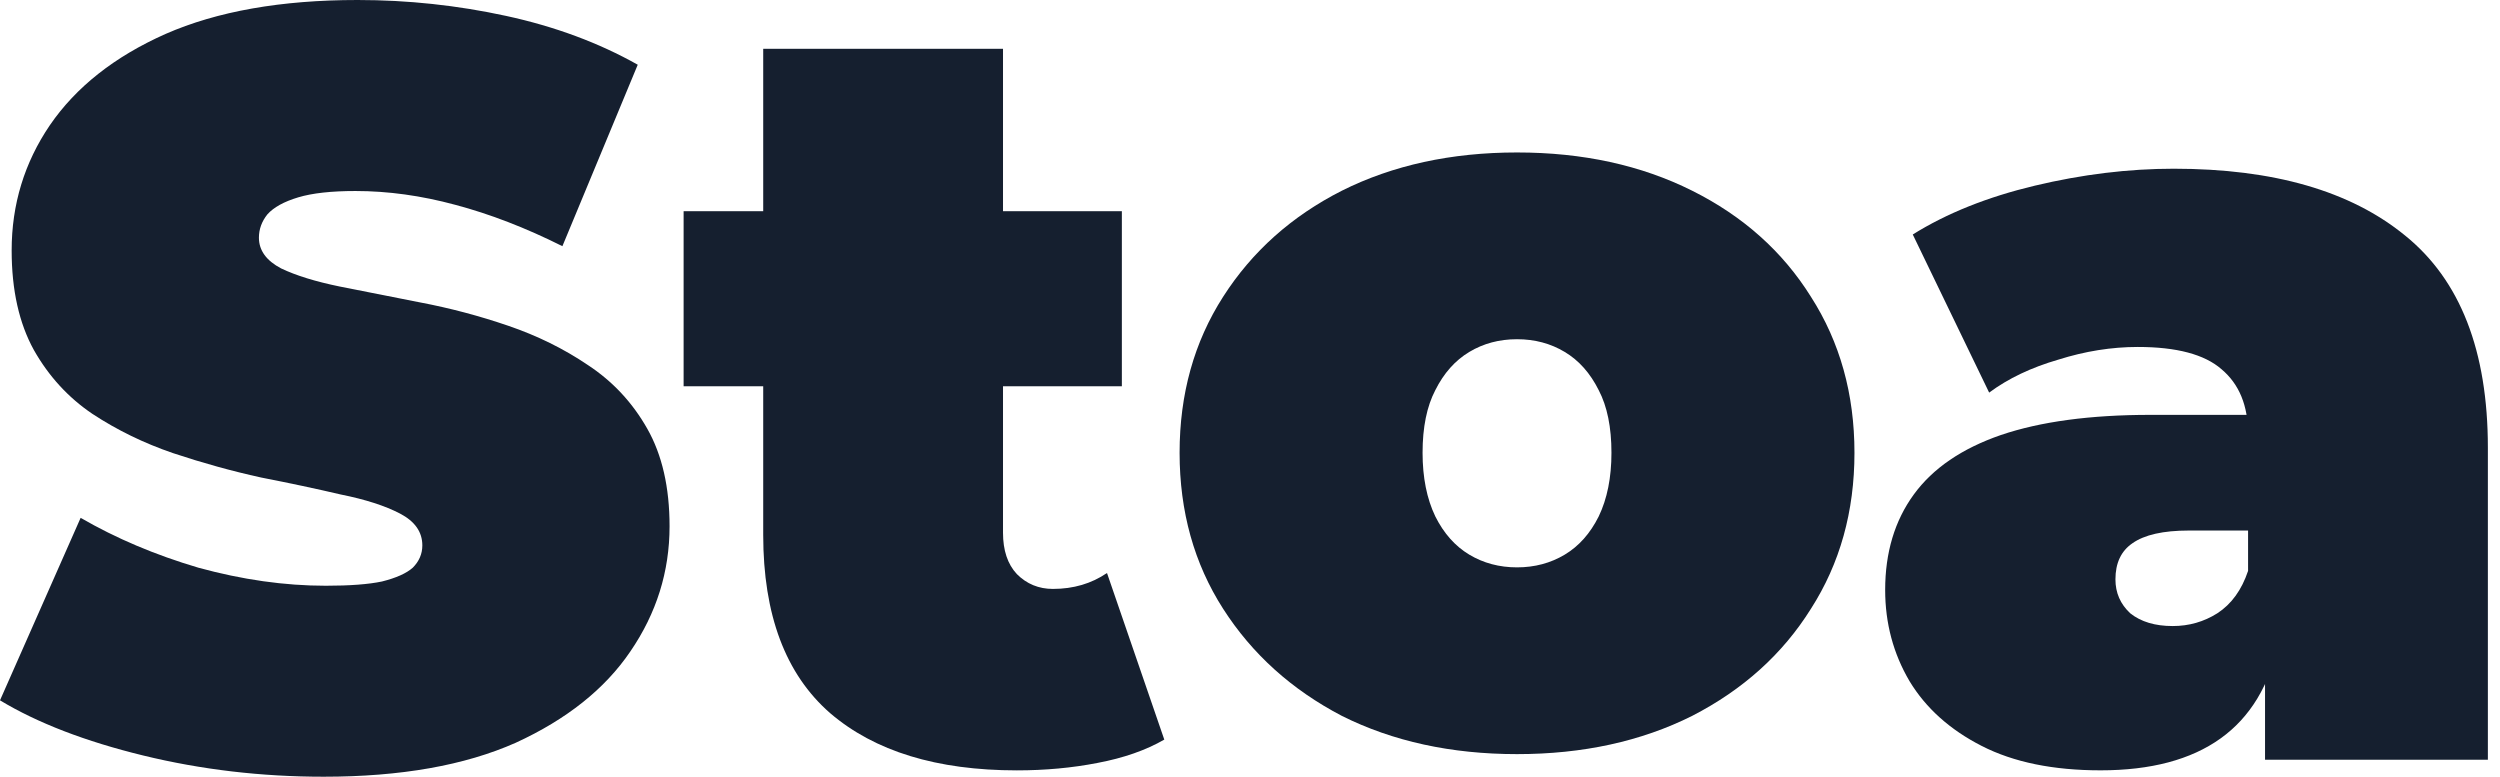 <svg width="74" height="23" viewBox="0 0 74 23" fill="none" xmlns="http://www.w3.org/2000/svg">
<g clip-path="url(#clip0_21_502)">
<path d="M67.045 22.488V19.442L66.543 18.625V12.846C66.543 12.008 66.281 11.37 65.758 10.93C65.255 10.49 64.428 10.27 63.276 10.27C62.502 10.27 61.716 10.396 60.921 10.647C60.125 10.878 59.444 11.202 58.879 11.621L56.618 6.941C57.623 6.313 58.827 5.831 60.23 5.496C61.633 5.161 63.004 4.994 64.344 4.994C67.297 4.994 69.579 5.653 71.191 6.972C72.825 8.292 73.641 10.386 73.641 13.254V22.488H67.045ZM62.177 22.802C60.774 22.802 59.602 22.562 58.659 22.08C57.717 21.599 57.005 20.96 56.523 20.164C56.042 19.348 55.801 18.447 55.801 17.463C55.801 16.353 56.084 15.411 56.649 14.636C57.214 13.861 58.073 13.275 59.225 12.877C60.397 12.479 61.873 12.28 63.653 12.28H67.234V15.704H64.784C64.03 15.704 63.475 15.83 63.119 16.081C62.784 16.311 62.617 16.667 62.617 17.149C62.617 17.547 62.763 17.882 63.056 18.154C63.371 18.405 63.789 18.531 64.313 18.531C64.794 18.531 65.234 18.405 65.632 18.154C66.051 17.882 66.354 17.463 66.543 16.898L67.454 19.002C67.181 20.279 66.606 21.232 65.726 21.86C64.847 22.488 63.664 22.802 62.177 22.802Z" fill="#151F2F"/>
<path d="M44.904 22.322C42.956 22.322 41.229 21.945 39.721 21.191C38.235 20.416 37.062 19.359 36.204 18.019C35.345 16.679 34.916 15.14 34.916 13.402C34.916 11.664 35.345 10.125 36.204 8.785C37.062 7.444 38.235 6.397 39.721 5.644C41.229 4.89 42.956 4.513 44.904 4.513C46.851 4.513 48.579 4.89 50.086 5.644C51.594 6.397 52.767 7.444 53.604 8.785C54.463 10.125 54.892 11.664 54.892 13.402C54.892 15.14 54.463 16.679 53.604 18.019C52.767 19.359 51.594 20.416 50.086 21.191C48.579 21.945 46.851 22.322 44.904 22.322ZM44.904 16.794C45.427 16.794 45.898 16.668 46.317 16.417C46.736 16.166 47.071 15.789 47.322 15.286C47.574 14.763 47.699 14.134 47.699 13.402C47.699 12.648 47.574 12.03 47.322 11.549C47.071 11.046 46.736 10.669 46.317 10.418C45.898 10.166 45.427 10.041 44.904 10.041C44.38 10.041 43.909 10.166 43.49 10.418C43.072 10.669 42.737 11.046 42.485 11.549C42.234 12.03 42.108 12.648 42.108 13.402C42.108 14.134 42.234 14.763 42.485 15.286C42.737 15.789 43.072 16.166 43.49 16.417C43.909 16.668 44.38 16.794 44.904 16.794Z" fill="#151F2F"/>
<path d="M30.098 22.803C27.732 22.803 25.889 22.238 24.57 21.107C23.25 19.955 22.591 18.197 22.591 15.83V1.445H29.689V15.768C29.689 16.291 29.825 16.699 30.098 16.992C30.391 17.286 30.747 17.432 31.166 17.432C31.773 17.432 32.307 17.275 32.767 16.961L34.463 21.892C33.919 22.206 33.259 22.437 32.485 22.583C31.731 22.73 30.935 22.803 30.098 22.803ZM20.235 11.433V6.251H33.207V11.433H20.235Z" fill="#151F2F"/>
<path d="M9.58 22.991C7.737 22.991 5.957 22.782 4.24 22.363C2.523 21.944 1.11 21.4 0 20.73L2.387 15.328C3.434 15.935 4.596 16.427 5.873 16.804C7.172 17.16 8.428 17.338 9.643 17.338C10.354 17.338 10.909 17.296 11.307 17.212C11.726 17.107 12.03 16.971 12.218 16.804C12.406 16.615 12.501 16.395 12.501 16.144C12.501 15.746 12.281 15.432 11.841 15.202C11.401 14.972 10.815 14.783 10.082 14.636C9.37 14.469 8.585 14.302 7.727 14.134C6.868 13.945 5.999 13.705 5.12 13.412C4.261 13.118 3.465 12.731 2.733 12.249C2.021 11.768 1.445 11.14 1.005 10.365C0.565 9.569 0.345 8.585 0.345 7.412C0.345 6.051 0.722 4.816 1.476 3.706C2.251 2.576 3.392 1.675 4.9 1.005C6.428 0.335 8.323 0 10.585 0C12.072 0 13.537 0.157 14.982 0.471C16.427 0.785 17.725 1.267 18.877 1.916L16.647 7.287C15.558 6.742 14.5 6.334 13.474 6.062C12.469 5.79 11.485 5.654 10.522 5.654C9.81 5.654 9.245 5.716 8.826 5.842C8.407 5.968 8.103 6.135 7.915 6.345C7.748 6.554 7.664 6.784 7.664 7.036C7.664 7.412 7.884 7.716 8.323 7.946C8.763 8.156 9.339 8.334 10.051 8.48C10.784 8.627 11.579 8.784 12.438 8.952C13.317 9.119 14.186 9.349 15.045 9.643C15.903 9.936 16.689 10.323 17.401 10.805C18.133 11.286 18.72 11.914 19.159 12.689C19.599 13.464 19.819 14.427 19.819 15.579C19.819 16.919 19.432 18.154 18.657 19.285C17.903 20.395 16.772 21.295 15.265 21.986C13.757 22.656 11.862 22.991 9.58 22.991Z" fill="#151F2F"/>
</g>
<defs>
<clipPath id="clip0_21_502">
<rect width="73.641" height="22.991" fill="white"/>
</clipPath>
</defs>
</svg>
